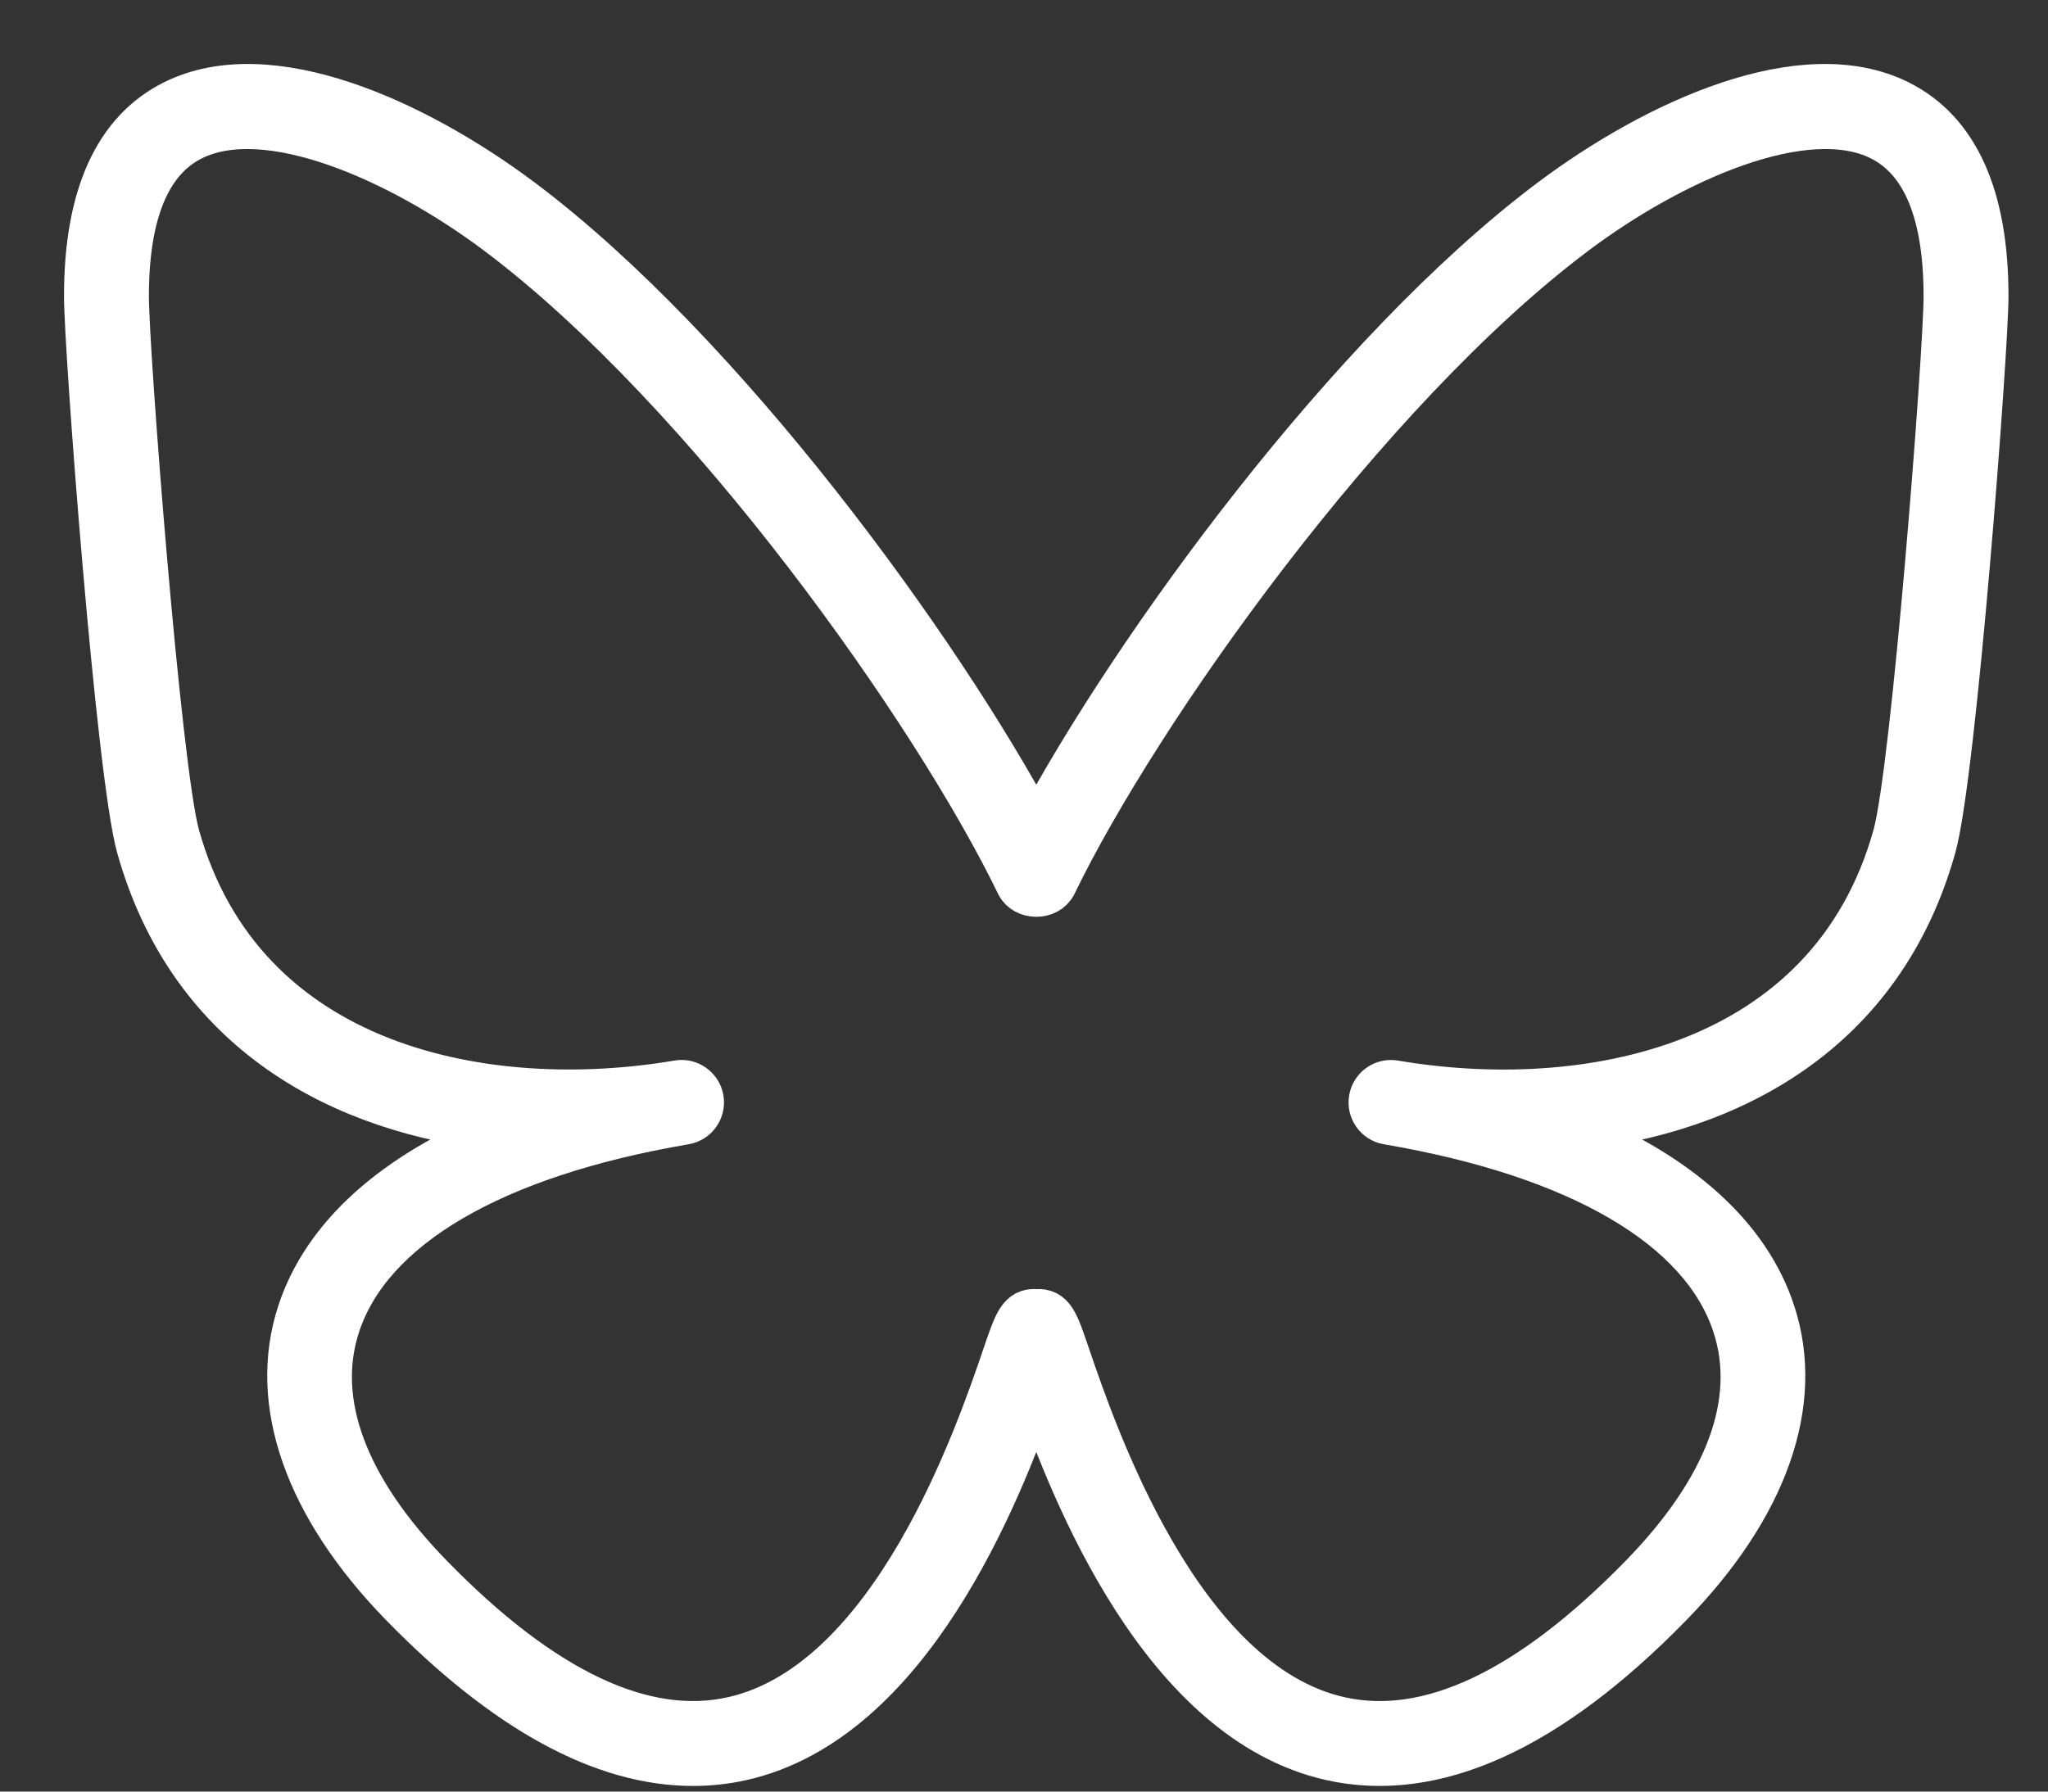 <?xml version="1.0" encoding="utf-8"?>
<svg xmlns="http://www.w3.org/2000/svg" fill="none" height="100%" overflow="visible" preserveAspectRatio="none" style="display: block;" viewBox="0 0 24 21" width="100%">
<rect x="0" y="0" width="24" height="21" fill="#333333" stroke="none"/>
<g id="Group">
<g id="Vector">
<path d="M8.12 20.684C7.061 20.684 5.914 20.057 4.702 18.814C3.581 17.663 3.153 16.445 3.498 15.385C3.793 14.482 4.614 13.748 5.872 13.241C4.015 13.045 2.227 12.118 1.614 9.929C1.375 9.073 1 4.093 1 3.472C1 2.299 1.347 1.531 2.032 1.189C3.161 0.625 4.884 1.415 6.12 2.342C8.481 4.115 11.009 7.589 12.144 9.715C13.279 7.589 15.807 4.115 18.167 2.342C19.403 1.415 21.127 0.625 22.256 1.189C22.94 1.531 23.287 2.299 23.287 3.472C23.287 4.093 22.912 9.073 22.673 9.929C22.06 12.117 20.272 13.044 18.415 13.241C19.673 13.748 20.495 14.481 20.789 15.385C21.135 16.445 20.707 17.663 19.585 18.814C18.15 20.286 16.806 20.894 15.591 20.62C13.618 20.175 12.568 17.512 12.144 16.301C11.72 17.512 10.67 20.174 8.698 20.62C8.508 20.663 8.316 20.684 8.12 20.684ZM7.987 12.674C8.105 12.674 8.21 12.76 8.231 12.88C8.254 13.015 8.163 13.143 8.028 13.166C5.785 13.548 4.343 14.39 3.969 15.539C3.679 16.428 4.056 17.441 5.057 18.468C6.364 19.809 7.552 20.371 8.588 20.137C10.459 19.714 11.446 16.817 11.77 15.864C11.896 15.493 11.949 15.346 12.143 15.36C12.342 15.346 12.391 15.493 12.517 15.864C12.842 16.817 13.83 19.715 15.699 20.137C16.737 20.372 17.924 19.809 19.231 18.468C20.232 17.441 20.608 16.428 20.318 15.539C19.944 14.39 18.503 13.548 16.259 13.166C16.124 13.143 16.034 13.015 16.057 12.88C16.08 12.745 16.208 12.655 16.342 12.678C18.564 13.056 21.431 12.528 22.196 9.795C22.414 9.016 22.792 4.13 22.792 3.472C22.792 2.502 22.537 1.883 22.034 1.632C21.164 1.198 19.615 1.875 18.465 2.738C15.997 4.591 13.338 8.36 12.367 10.368C12.284 10.539 12.004 10.539 11.921 10.368C10.95 8.36 8.291 4.591 5.823 2.738C4.672 1.875 3.122 1.197 2.253 1.633C1.75 1.884 1.495 2.502 1.495 3.472C1.495 4.13 1.873 9.016 2.091 9.795C2.856 12.527 5.721 13.055 7.943 12.678C7.944 12.677 7.945 12.678 7.945 12.678C7.959 12.675 7.973 12.674 7.987 12.674Z" fill="white"/>
<path d="M6.12 2.342C4.884 1.415 3.161 0.625 2.032 1.189C1.347 1.531 1 2.299 1 3.472C1 4.093 1.375 9.073 1.614 9.929C2.227 12.118 4.015 13.045 5.872 13.241C4.614 13.748 3.793 14.482 3.498 15.385C3.153 16.445 3.581 17.663 4.702 18.814C5.914 20.057 7.061 20.684 8.12 20.684C8.316 20.684 8.508 20.663 8.698 20.62C10.67 20.174 11.72 17.512 12.144 16.301C12.568 17.512 13.618 20.175 15.591 20.62C16.806 20.894 18.15 20.286 19.585 18.814C20.707 17.663 21.135 16.445 20.789 15.385C20.495 14.481 19.673 13.748 18.415 13.241C20.272 13.044 22.06 12.117 22.673 9.929C22.912 9.073 23.287 4.093 23.287 3.472C23.287 2.299 22.94 1.531 22.256 1.189C21.127 0.625 19.403 1.415 18.167 2.342C15.807 4.115 13.279 7.589 12.144 9.715C11.009 7.589 8.481 4.115 6.12 2.342ZM6.12 2.342L5.971 2.541M7.987 12.674C8.105 12.674 8.21 12.76 8.231 12.88C8.254 13.015 8.163 13.143 8.028 13.166C5.785 13.548 4.343 14.39 3.969 15.539C3.679 16.428 4.056 17.441 5.057 18.468C6.364 19.809 7.552 20.371 8.588 20.137C10.459 19.714 11.446 16.817 11.77 15.864C11.896 15.493 11.949 15.346 12.143 15.36C12.342 15.346 12.391 15.493 12.517 15.864C12.842 16.817 13.83 19.715 15.699 20.137C16.737 20.372 17.924 19.809 19.231 18.468C20.232 17.441 20.608 16.428 20.318 15.539C19.944 14.39 18.503 13.548 16.259 13.166C16.124 13.143 16.034 13.015 16.057 12.88C16.08 12.745 16.208 12.655 16.342 12.678C18.564 13.056 21.431 12.528 22.196 9.795C22.414 9.016 22.792 4.13 22.792 3.472C22.792 2.502 22.537 1.883 22.034 1.632C21.164 1.198 19.615 1.875 18.465 2.738C15.997 4.591 13.338 8.36 12.367 10.368C12.284 10.539 12.004 10.539 11.921 10.368C10.95 8.36 8.291 4.591 5.823 2.738C4.672 1.875 3.122 1.197 2.253 1.633C1.75 1.884 1.495 2.502 1.495 3.472C1.495 4.13 1.873 9.016 2.091 9.795C2.856 12.527 5.721 13.055 7.943 12.678C7.944 12.677 7.945 12.678 7.945 12.678C7.959 12.675 7.973 12.674 7.987 12.674Z" stroke="white" stroke-width="0.5"/>
</g>
</g>
</svg>